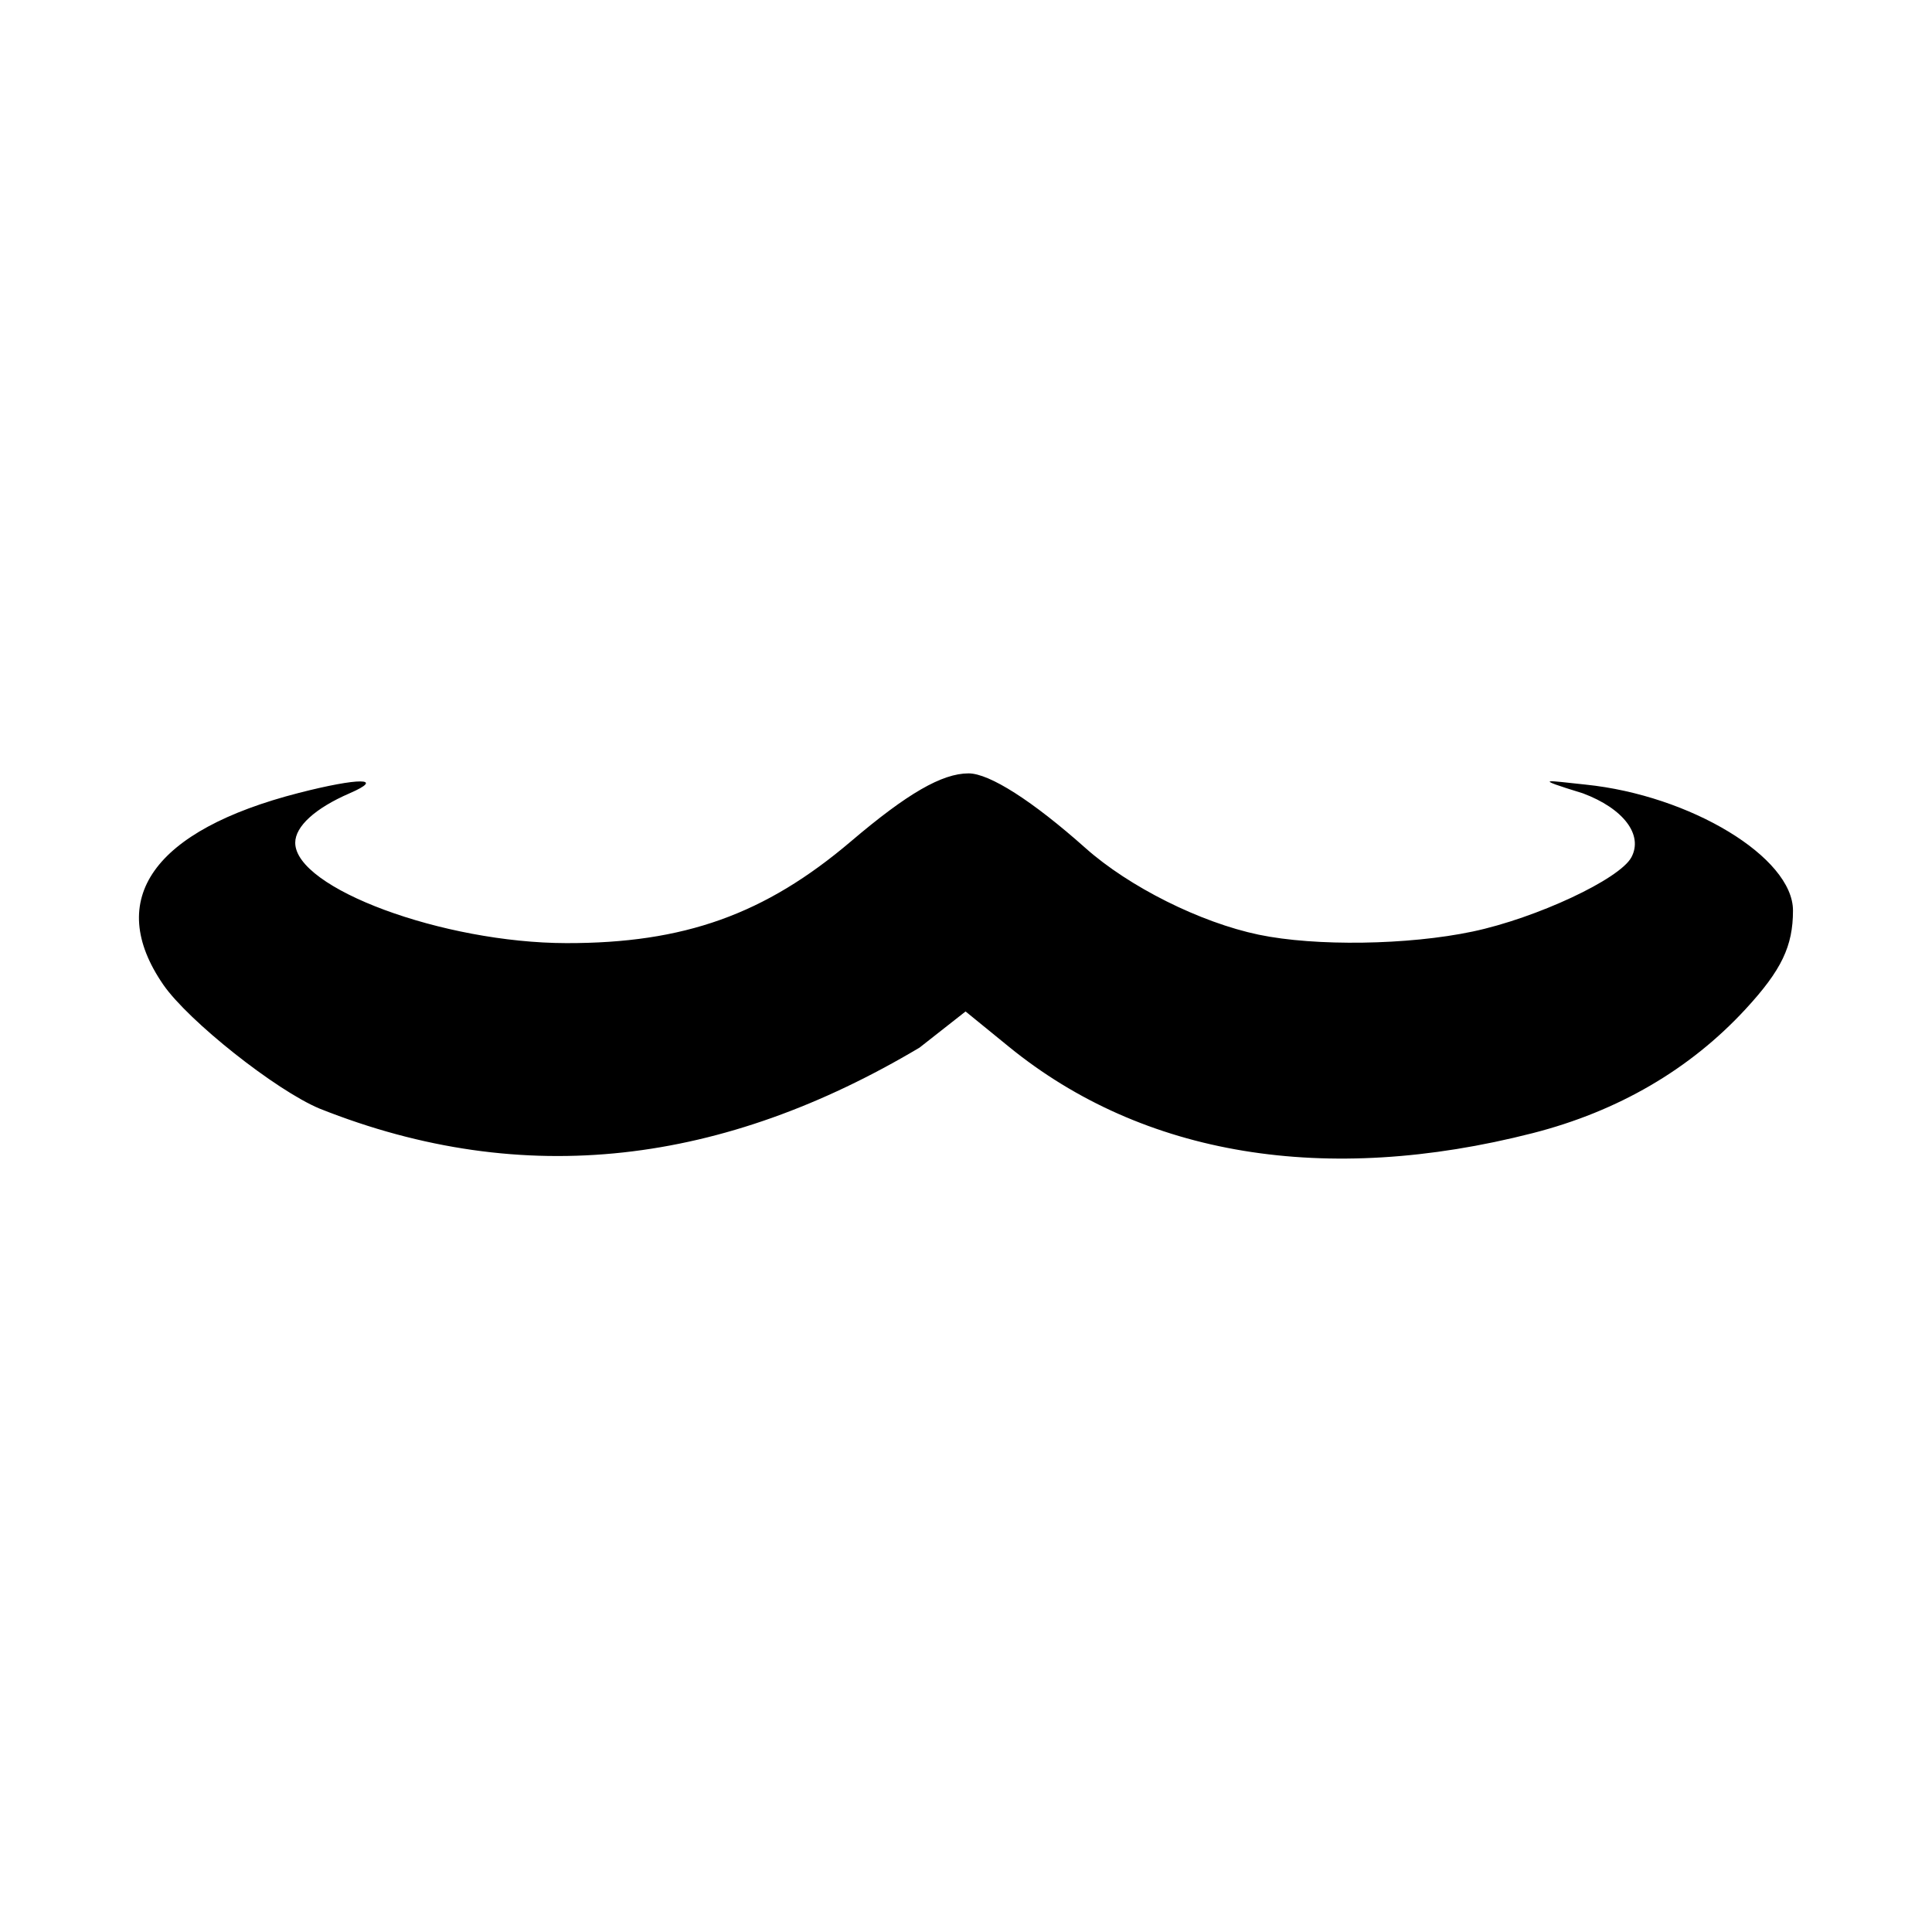 <?xml version="1.0" encoding="UTF-8"?>
<!-- Uploaded to: SVG Repo, www.svgrepo.com, Generator: SVG Repo Mixer Tools -->
<svg fill="#000000" width="800px" height="800px" version="1.1" viewBox="144 144 512 512" xmlns="http://www.w3.org/2000/svg">
 <path d="m228.69 437.79c-11.609-4.852-34.832-23.27-41.43-32.859-15.559-22.613-2.629-40.898 35.922-50.797 16.012-4.109 23.039-4.055 13.441 0.109-9.09 3.941-14.383 8.758-14.383 13.09 0 12.051 39.129 26.543 71.844 26.605 31.227 0.059 52.684-7.617 75.469-27 14.879-12.656 24.102-17.984 31.137-17.984 5.527 0 16.949 7.297 30.98 19.793 11.543 10.281 30.441 19.73 45.91 22.957 15.004 3.129 39.613 2.769 56.676-0.832 16.926-3.57 38.984-13.883 42.082-19.68 3.188-5.953-2.102-12.926-12.844-16.949-14.156-4.352-9.211-3.324 0.66-2.32 27.871 2.848 55.008 19.312 55.008 33.371 0 9.469-3.039 15.801-12.52 26.086-14.758 16.012-33.816 27.121-56.438 32.91-54.895 14.039-103.28 6.066-138.81-22.871l-11.504-9.371-12.199 9.582c-51.801 30.824-104.54 37.863-159.01 16.156z"/>
</svg>